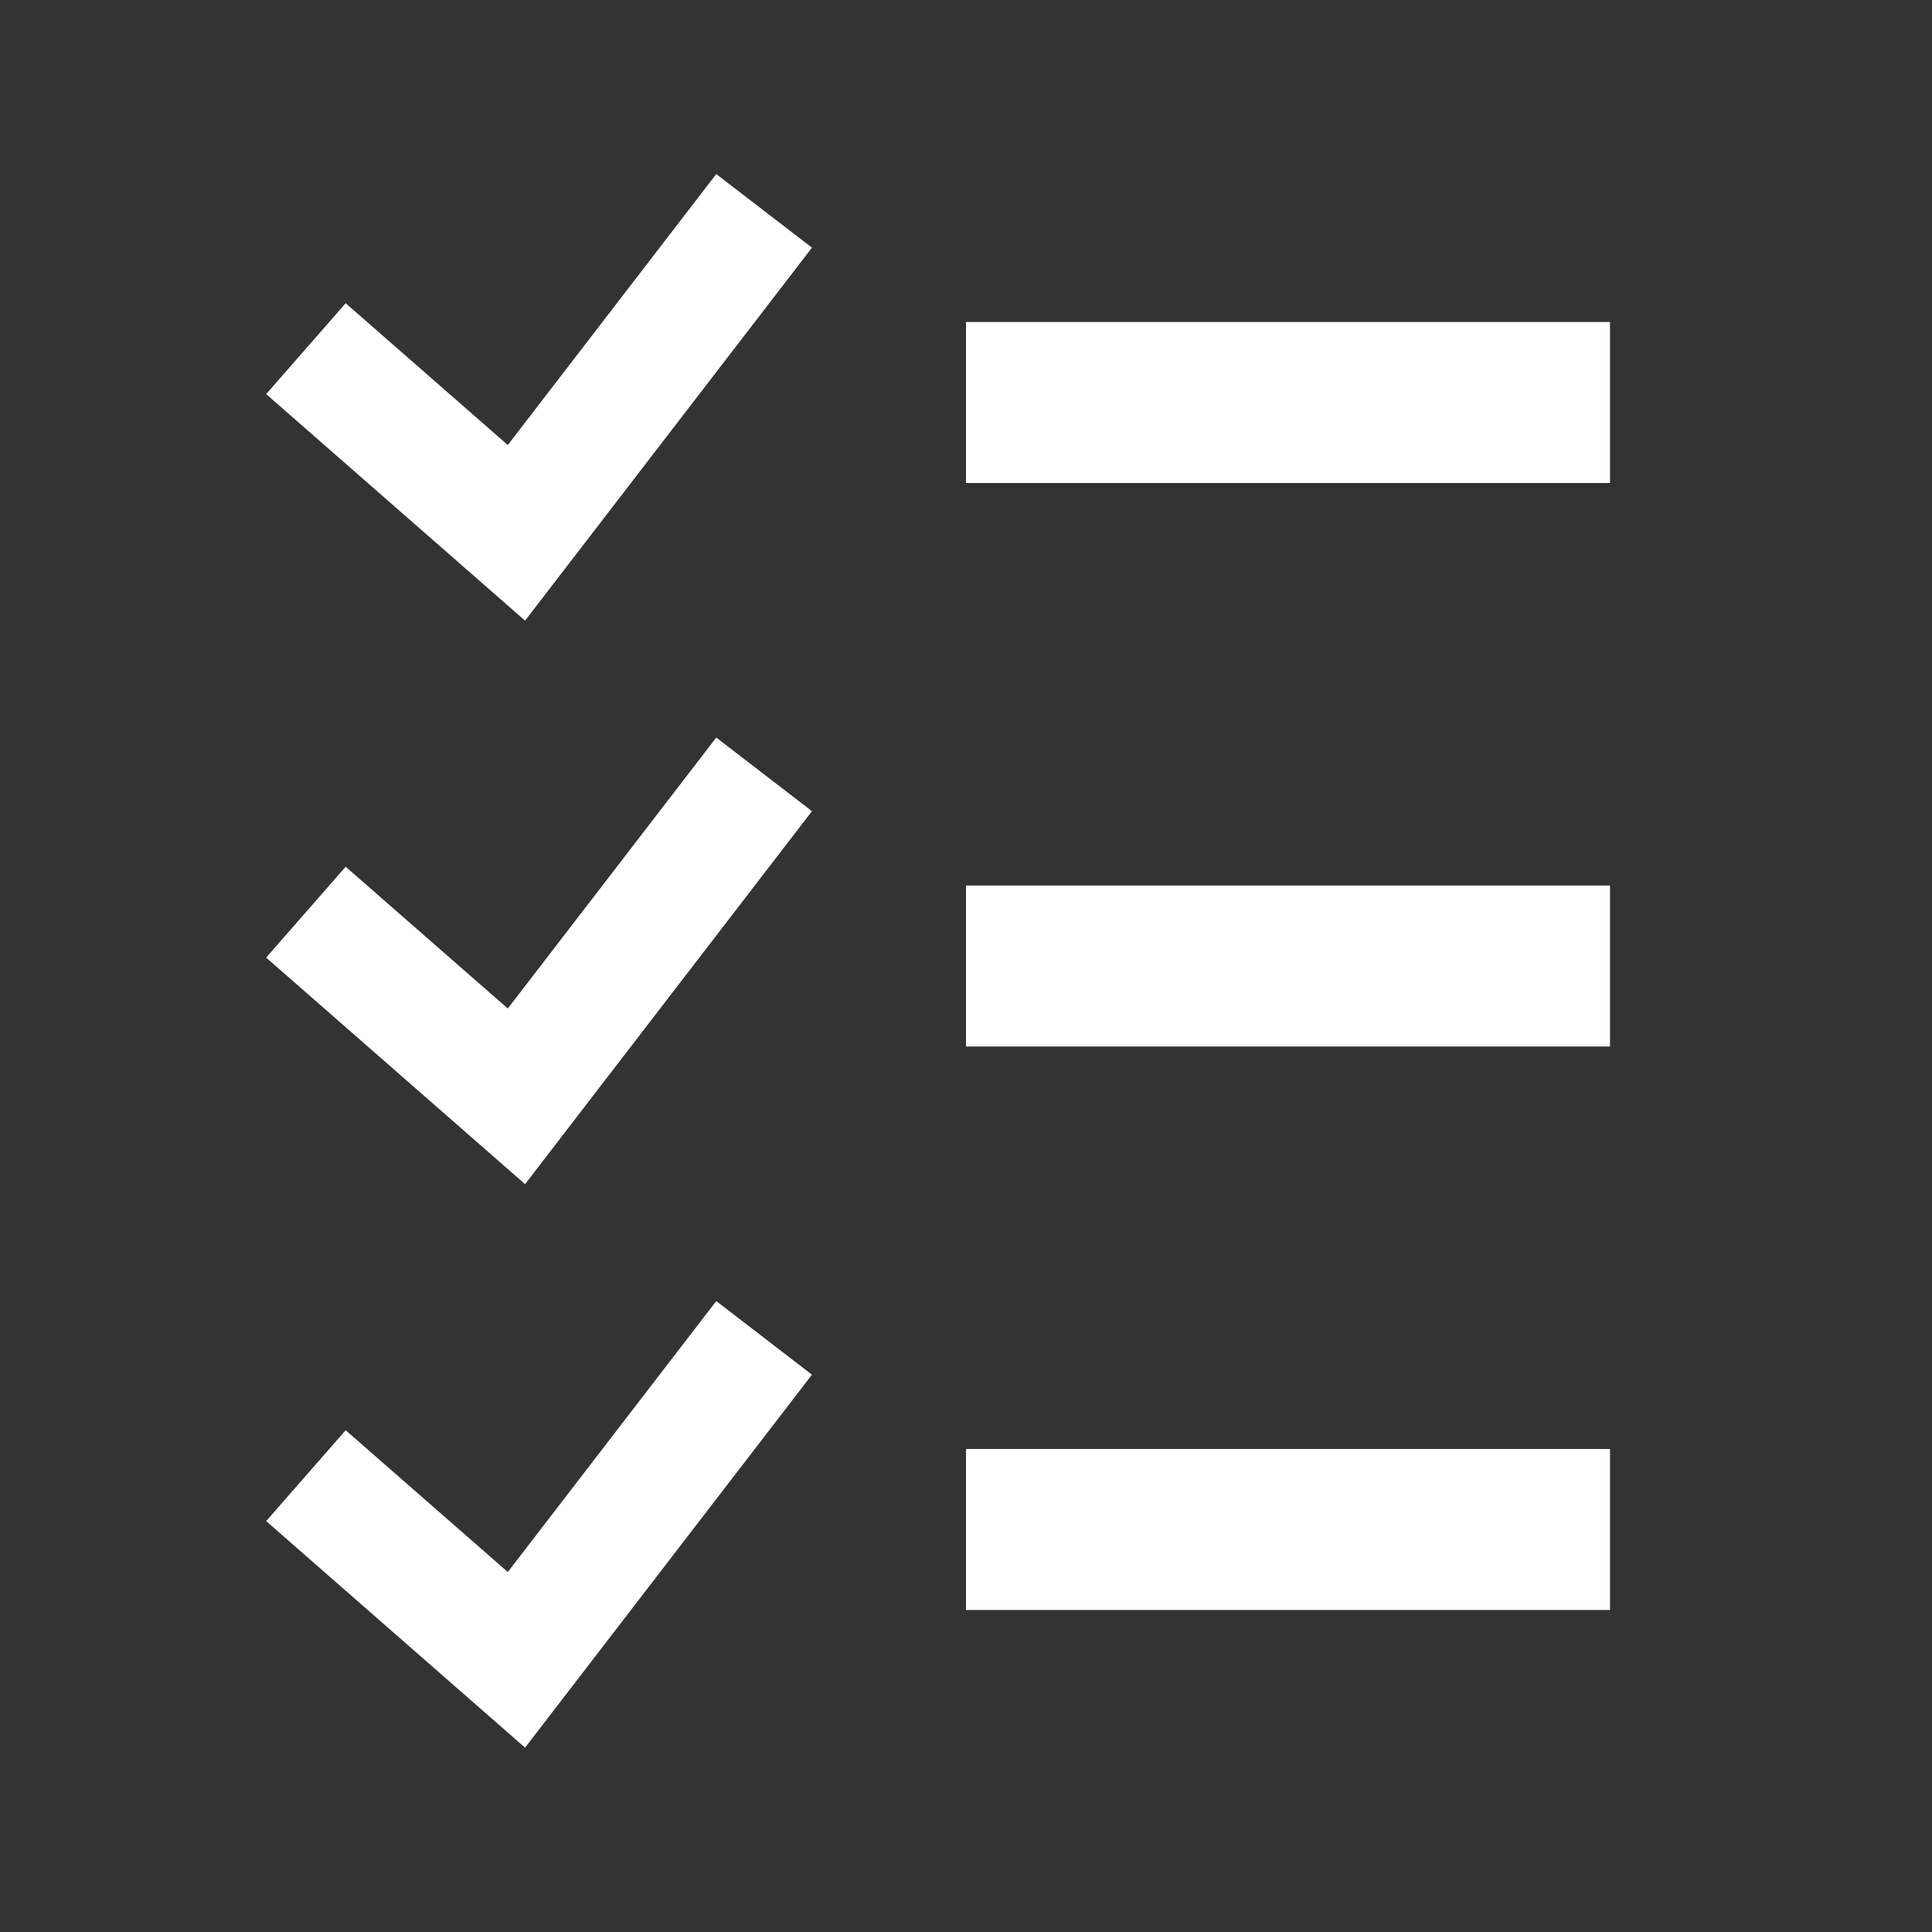<!DOCTYPE svg PUBLIC "-//W3C//DTD SVG 1.1//EN" "http://www.w3.org/Graphics/SVG/1.1/DTD/svg11.dtd">
<!-- Uploaded to: SVG Repo, www.svgrepo.com, Transformed by: SVG Repo Mixer Tools -->
<svg width="64px" height="64px" viewBox="0 0 512 512" version="1.1" xmlns="http://www.w3.org/2000/svg" xmlns:xlink="http://www.w3.org/1999/xlink" fill="#ffffff" stroke="#ffffff">
<rect x="0" y="0" width="512" height="512" fill="#333333" stroke="none"/>
<g id="SVGRepo_bgCarrier" stroke-width="0"/>
<g id="SVGRepo_tracerCarrier" stroke-linecap="round" stroke-linejoin="round"/>
<g id="SVGRepo_iconCarrier"> <title>tasks-all</title> <g id="Page-1" stroke="none" stroke-width="1" fill="none" fill-rule="evenodd"> <g id="Combined-Shape" fill="#ffffff" transform="translate(70.531, 46.126)"> <path d="M185.469,39.208 L356.136,39.208 L356.136,81.874 L185.469,81.874 L185.469,39.208 Z M185.469,188.541 L356.136,188.541 L356.136,231.208 L185.469,231.208 L185.469,188.541 Z M185.469,337.874 L356.136,337.874 L356.136,380.541 L185.469,380.541 L185.469,337.874 Z M119.285,-7.10542736e-15 L144.649,19.511 L68.617,118.353 L2.84217094e-14,58.313 L21.072,34.231 L64.04,71.805 L119.285,-7.10542736e-15 Z M119.285,149.333 L144.649,168.844 L68.617,267.686 L2.84217094e-14,207.647 L21.072,183.564 L64.04,221.138 L119.285,149.333 Z M119.285,298.667 L144.649,318.177 L68.617,417.02 L2.84217094e-14,356.98 L21.072,332.898 L64.04,370.472 L119.285,298.667 Z"> </path> </g> </g> </g>
</svg>